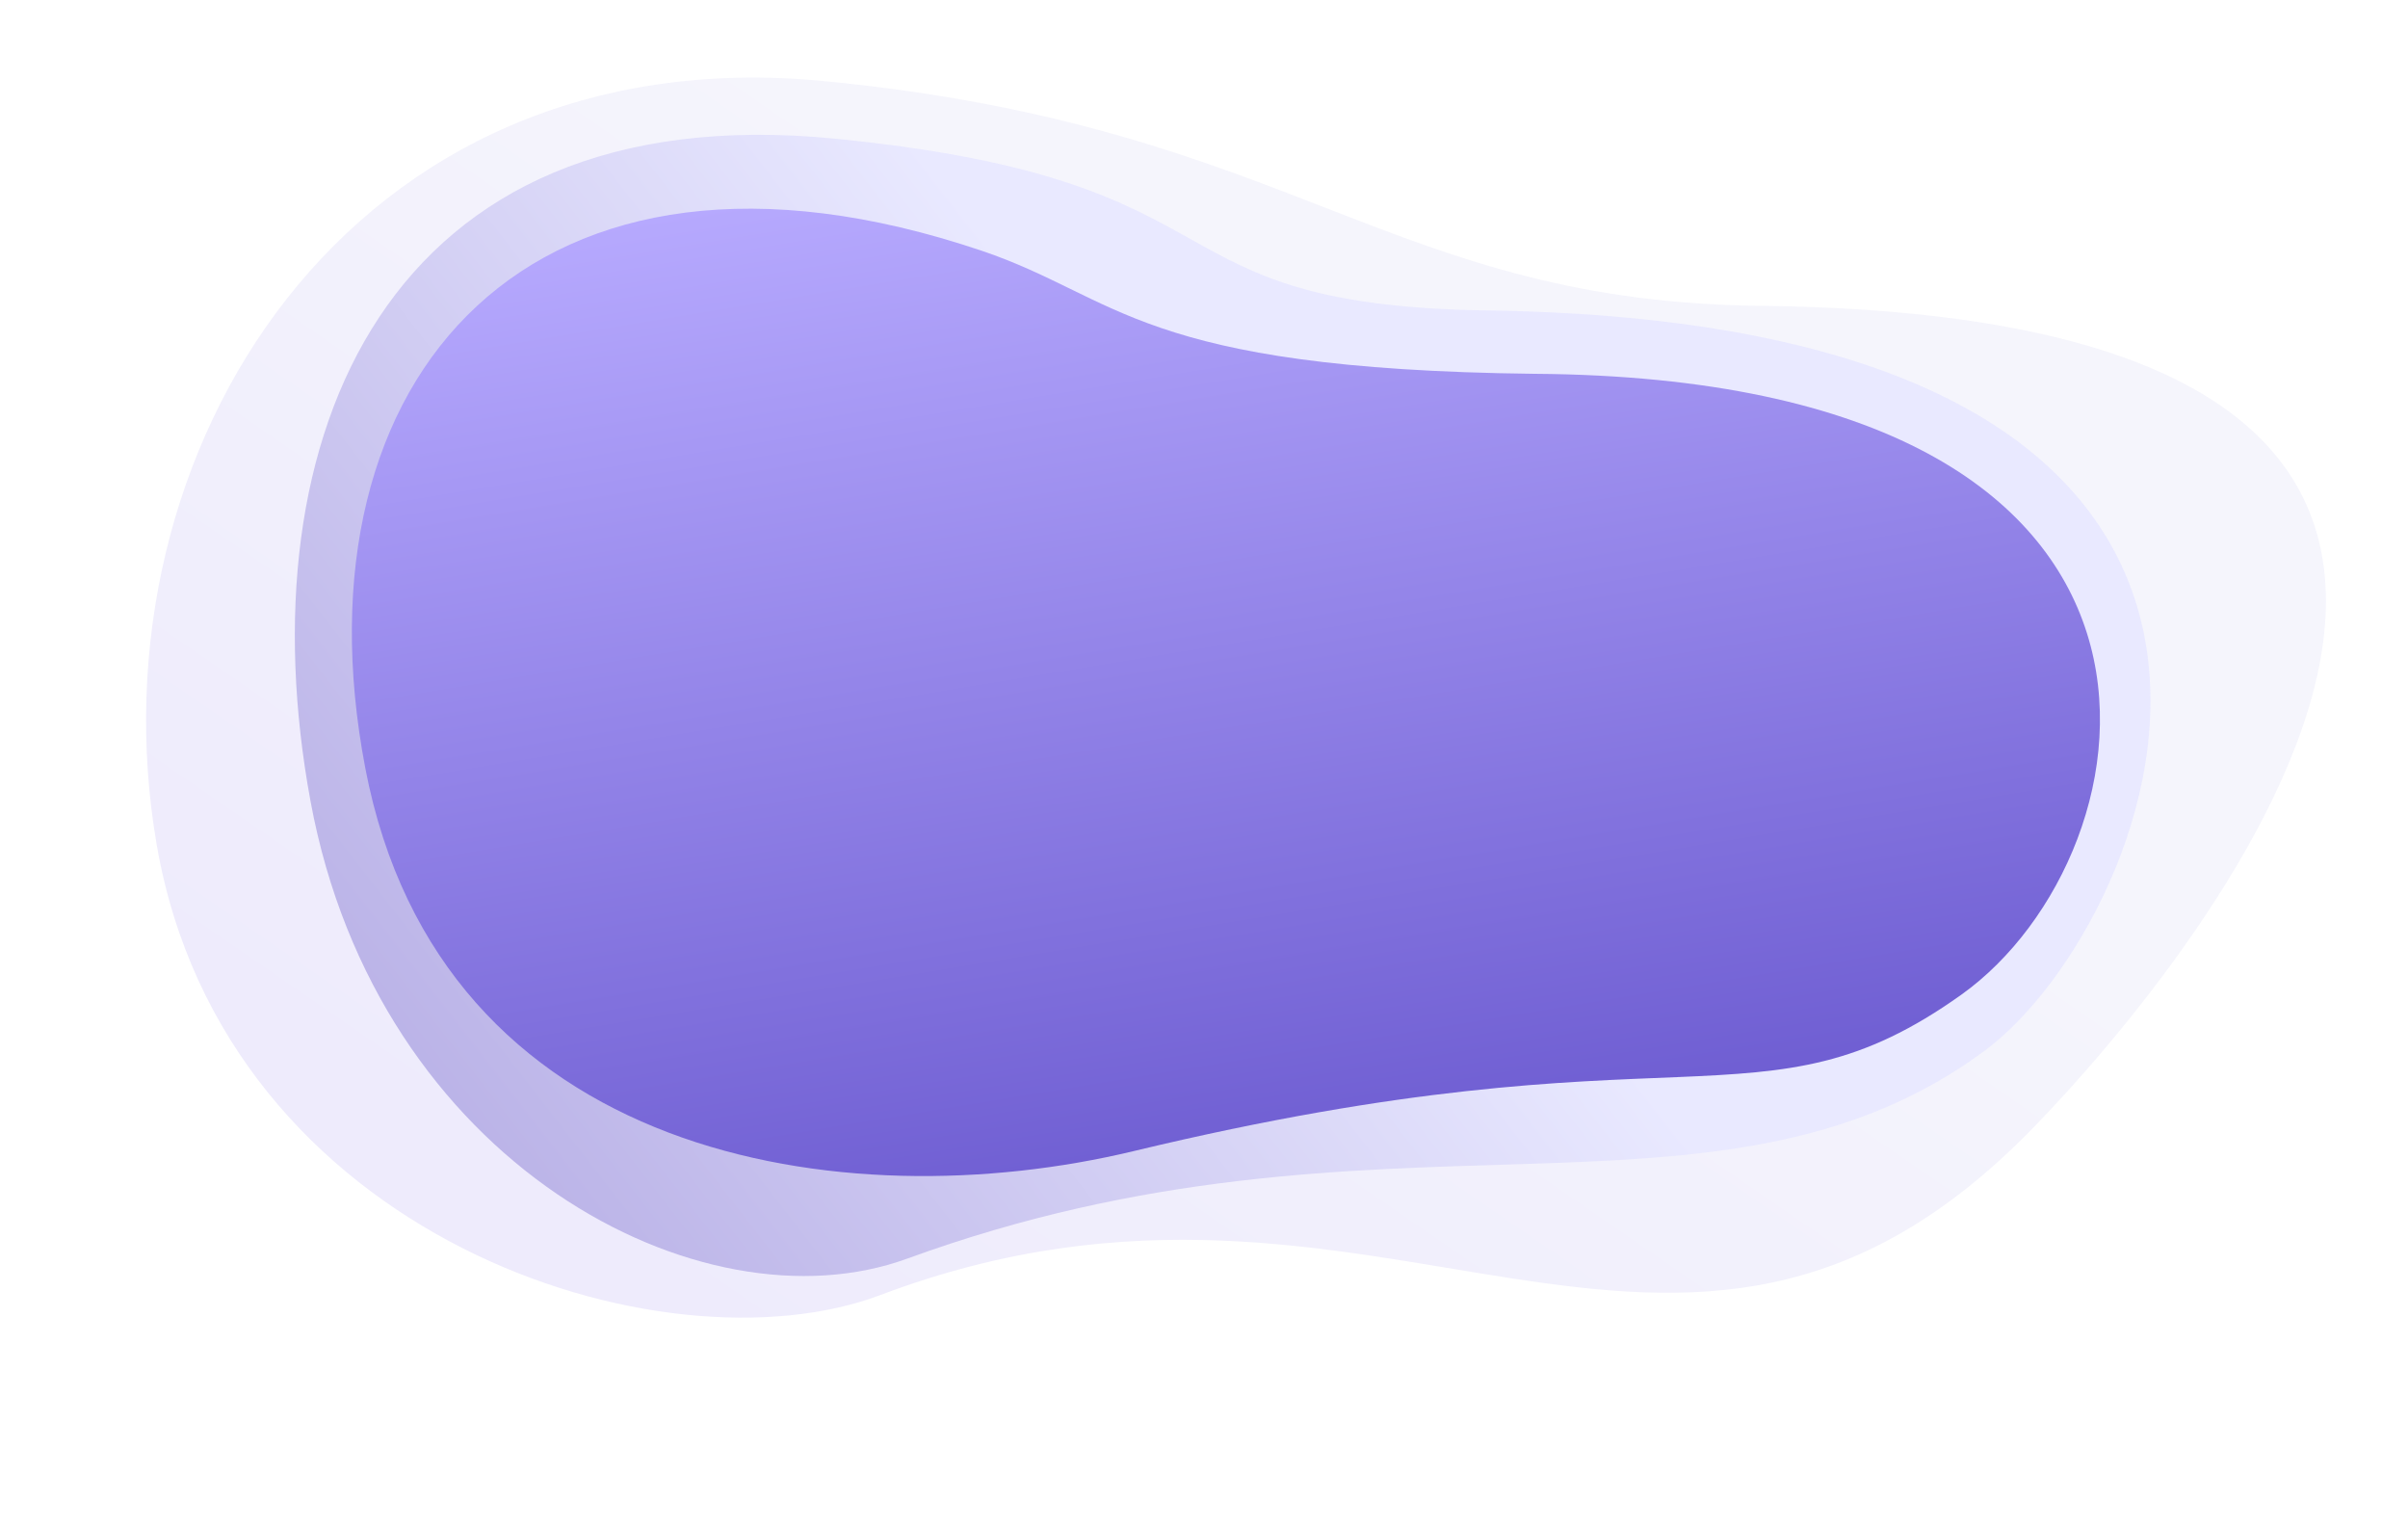 <svg width="1732" height="1099" viewBox="0 0 1732 1099" fill="none" xmlns="http://www.w3.org/2000/svg">
<path d="M1462.28 811.131C1581.44 688.743 1958.01 230.609 1272.45 220.002C997.948 218.56 933.981 91.514 592.822 58.319C251.663 25.124 63.85 325.018 112.734 607.573C161.619 890.127 476.747 990.354 633.388 931.202C994.136 794.973 1205.03 1075.35 1462.28 811.131Z" fill="url(#paint0_linear_2573_33714)"/>
<path d="M1427.27 755.767C1553.66 662.416 1725.64 235.742 1076.67 223.351C816.838 220.976 908.092 130.077 600.534 99.711C277.406 67.807 175.245 315.319 223.326 576.011C271.407 836.704 504.675 959.005 652.561 905.066C993.145 780.841 1235.07 897.725 1427.27 755.767Z" fill="url(#paint1_linear_2573_33714)"/>
<g filter="url(#filter0_di_2573_33714)">
<path d="M1410.83 698.193C1553.03 596.693 1611.6 255.322 1103.68 251.788C819.014 248.545 804.964 196.729 706.376 163.401C383.251 54.167 208.915 253.979 262.739 535.303C316.564 816.628 606.071 861.066 815.461 810.725C1209.82 715.916 1266.6 801.14 1410.83 698.193Z" fill="url(#paint2_linear_2573_33714)"/>
</g>
<defs>
<filter id="filter0_di_2573_33714" x="179.695" y="81.679" width="1404.13" height="842.412" filterUnits="userSpaceOnUse" color-interpolation-filters="sRGB">
<feFlood flood-opacity="0" result="BackgroundImageFix"/>
<feColorMatrix in="SourceAlpha" type="matrix" values="0 0 0 0 0 0 0 0 0 0 0 0 0 0 0 0 0 0 127 0" result="hardAlpha"/>
<feOffset dy="22.015"/>
<feGaussianBlur stdDeviation="36.691"/>
<feComposite in2="hardAlpha" operator="out"/>
<feColorMatrix type="matrix" values="0 0 0 0 0.459 0 0 0 0 0.38 0 0 0 0 0.91 0 0 0 0.35 0"/>
<feBlend mode="normal" in2="BackgroundImageFix" result="effect1_dropShadow_2573_33714"/>
<feBlend mode="normal" in="SourceGraphic" in2="effect1_dropShadow_2573_33714" result="shape"/>
<feColorMatrix in="SourceAlpha" type="matrix" values="0 0 0 0 0 0 0 0 0 0 0 0 0 0 0 0 0 0 127 0" result="hardAlpha"/>
<feOffset dy="-5"/>
<feGaussianBlur stdDeviation="2.5"/>
<feComposite in2="hardAlpha" operator="arithmetic" k2="-1" k3="1"/>
<feColorMatrix type="matrix" values="0 0 0 0 0.233 0 0 0 0 0.186 0 0 0 0 0.517 0 0 0 0.1 0"/>
<feBlend mode="normal" in2="shape" result="effect2_innerShadow_2573_33714"/>
</filter>
<linearGradient id="paint0_linear_2573_33714" x1="823.081" y1="216.26" x2="373.309" y2="869.568" gradientUnits="userSpaceOnUse">
<stop stop-color="#F5F5FC"/>
<stop offset="1" stop-color="#EEEBFC"/>
</linearGradient>
<linearGradient id="paint1_linear_2573_33714" x1="1159.98" y1="748.431" x2="582.426" y2="1197.13" gradientUnits="userSpaceOnUse">
<stop stop-color="#E9E9FF"/>
<stop offset="1" stop-color="#B8B0E6"/>
</linearGradient>
<linearGradient id="paint2_linear_2573_33714" x1="593.643" y1="98.273" x2="720.163" y2="868.36" gradientUnits="userSpaceOnUse">
<stop stop-color="#B8ABFF"/>
<stop offset="1" stop-color="#6D5CD1"/>
</linearGradient>
</defs>
</svg>
